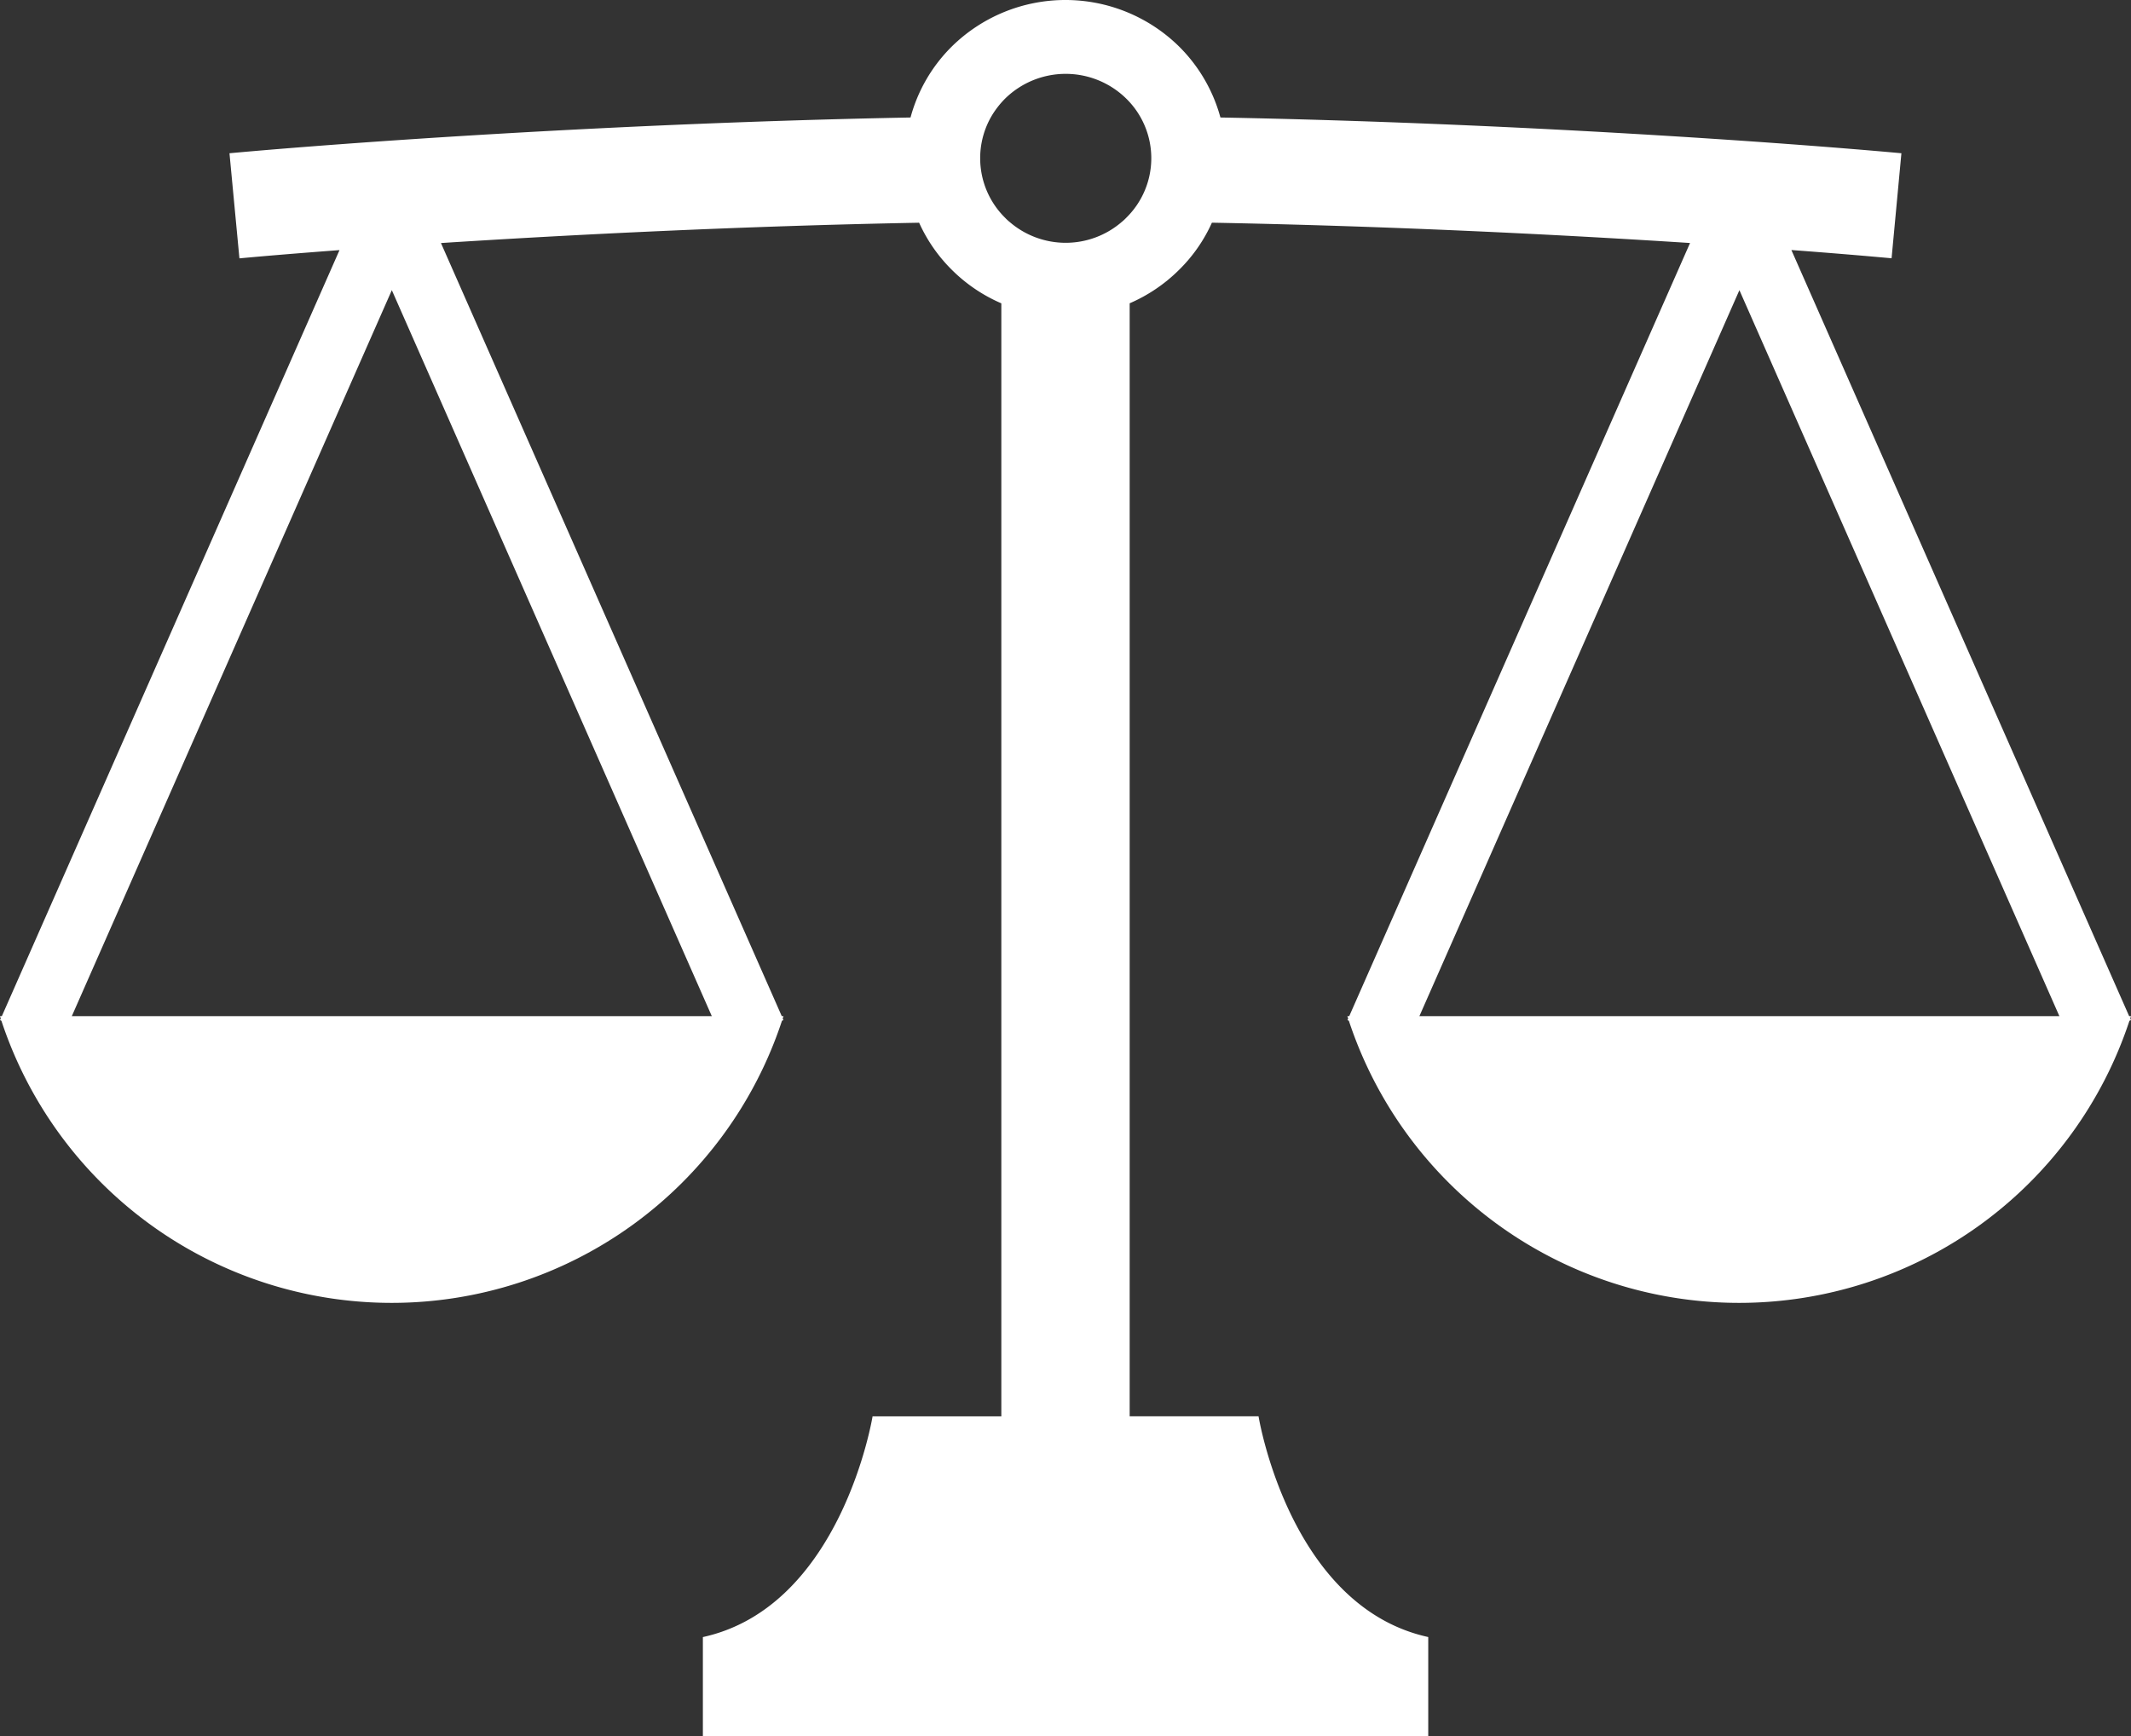<svg id="icon_bengoshi" xmlns="http://www.w3.org/2000/svg" width="54" height="44" viewBox="0 0 54 44">
  <rect x="0" y="0" width="54" height="44" fill="#333333" stroke="none"/>
  <path id="パス_1042" data-name="パス 1042" d="M54,70.346h-.047L45.394,50.929c1.035.077,1.894.15,2.539.209l.249-2.662c-2.865-.262-9.777-.764-17.256-.906a4.02,4.02,0,0,0-1.054-1.805,4.106,4.106,0,0,0-5.747,0,3.989,3.989,0,0,0-1.052,1.805c-7.479.142-14.392.644-17.258.906l.252,2.664c.642-.06,1.5-.131,2.536-.209h0L.047,70.346H0c.006.022.014.041.02.061L0,70.447l.035.015a10.415,10.415,0,0,0,19.781,0l.035-.015-.017-.04c.006-.02.014-.04.02-.061H19.81L11.174,50.752c3.329-.214,7.636-.431,12.117-.515a3.986,3.986,0,0,0,.835,1.2,4.041,4.041,0,0,0,1.248.843v28.21H22.111s-.782,4.823-4.3,5.594v2.509H36.192V86.083c-3.521-.772-4.3-5.594-4.3-5.594H28.626V52.279h0a4.053,4.053,0,0,0,1.247-.843,3.938,3.938,0,0,0,.837-1.2c4.481.084,8.787.3,12.116.515L34.19,70.346h-.047c.006.022.014.041.02.061l-.018.04.035.015a10.415,10.415,0,0,0,19.781,0L54,70.447l-.017-.04C53.987,70.387,53.994,70.367,54,70.346Zm-35.963,0H1.82l8.109-18.4Zm10.5-20.232a1.156,1.156,0,0,1-.108.1,2.174,2.174,0,0,1-2.849,0,1.154,1.154,0,0,1-.108-.1,2.121,2.121,0,0,1-.35-2.573,2.267,2.267,0,0,1,.35-.452,2.191,2.191,0,0,1,3.065,0,2.114,2.114,0,0,1,0,3.025Zm7.431,20.232,8.109-18.4,8.108,18.4Z" transform="translate(0 -44.592)" fill="#fff"/>
</svg>
